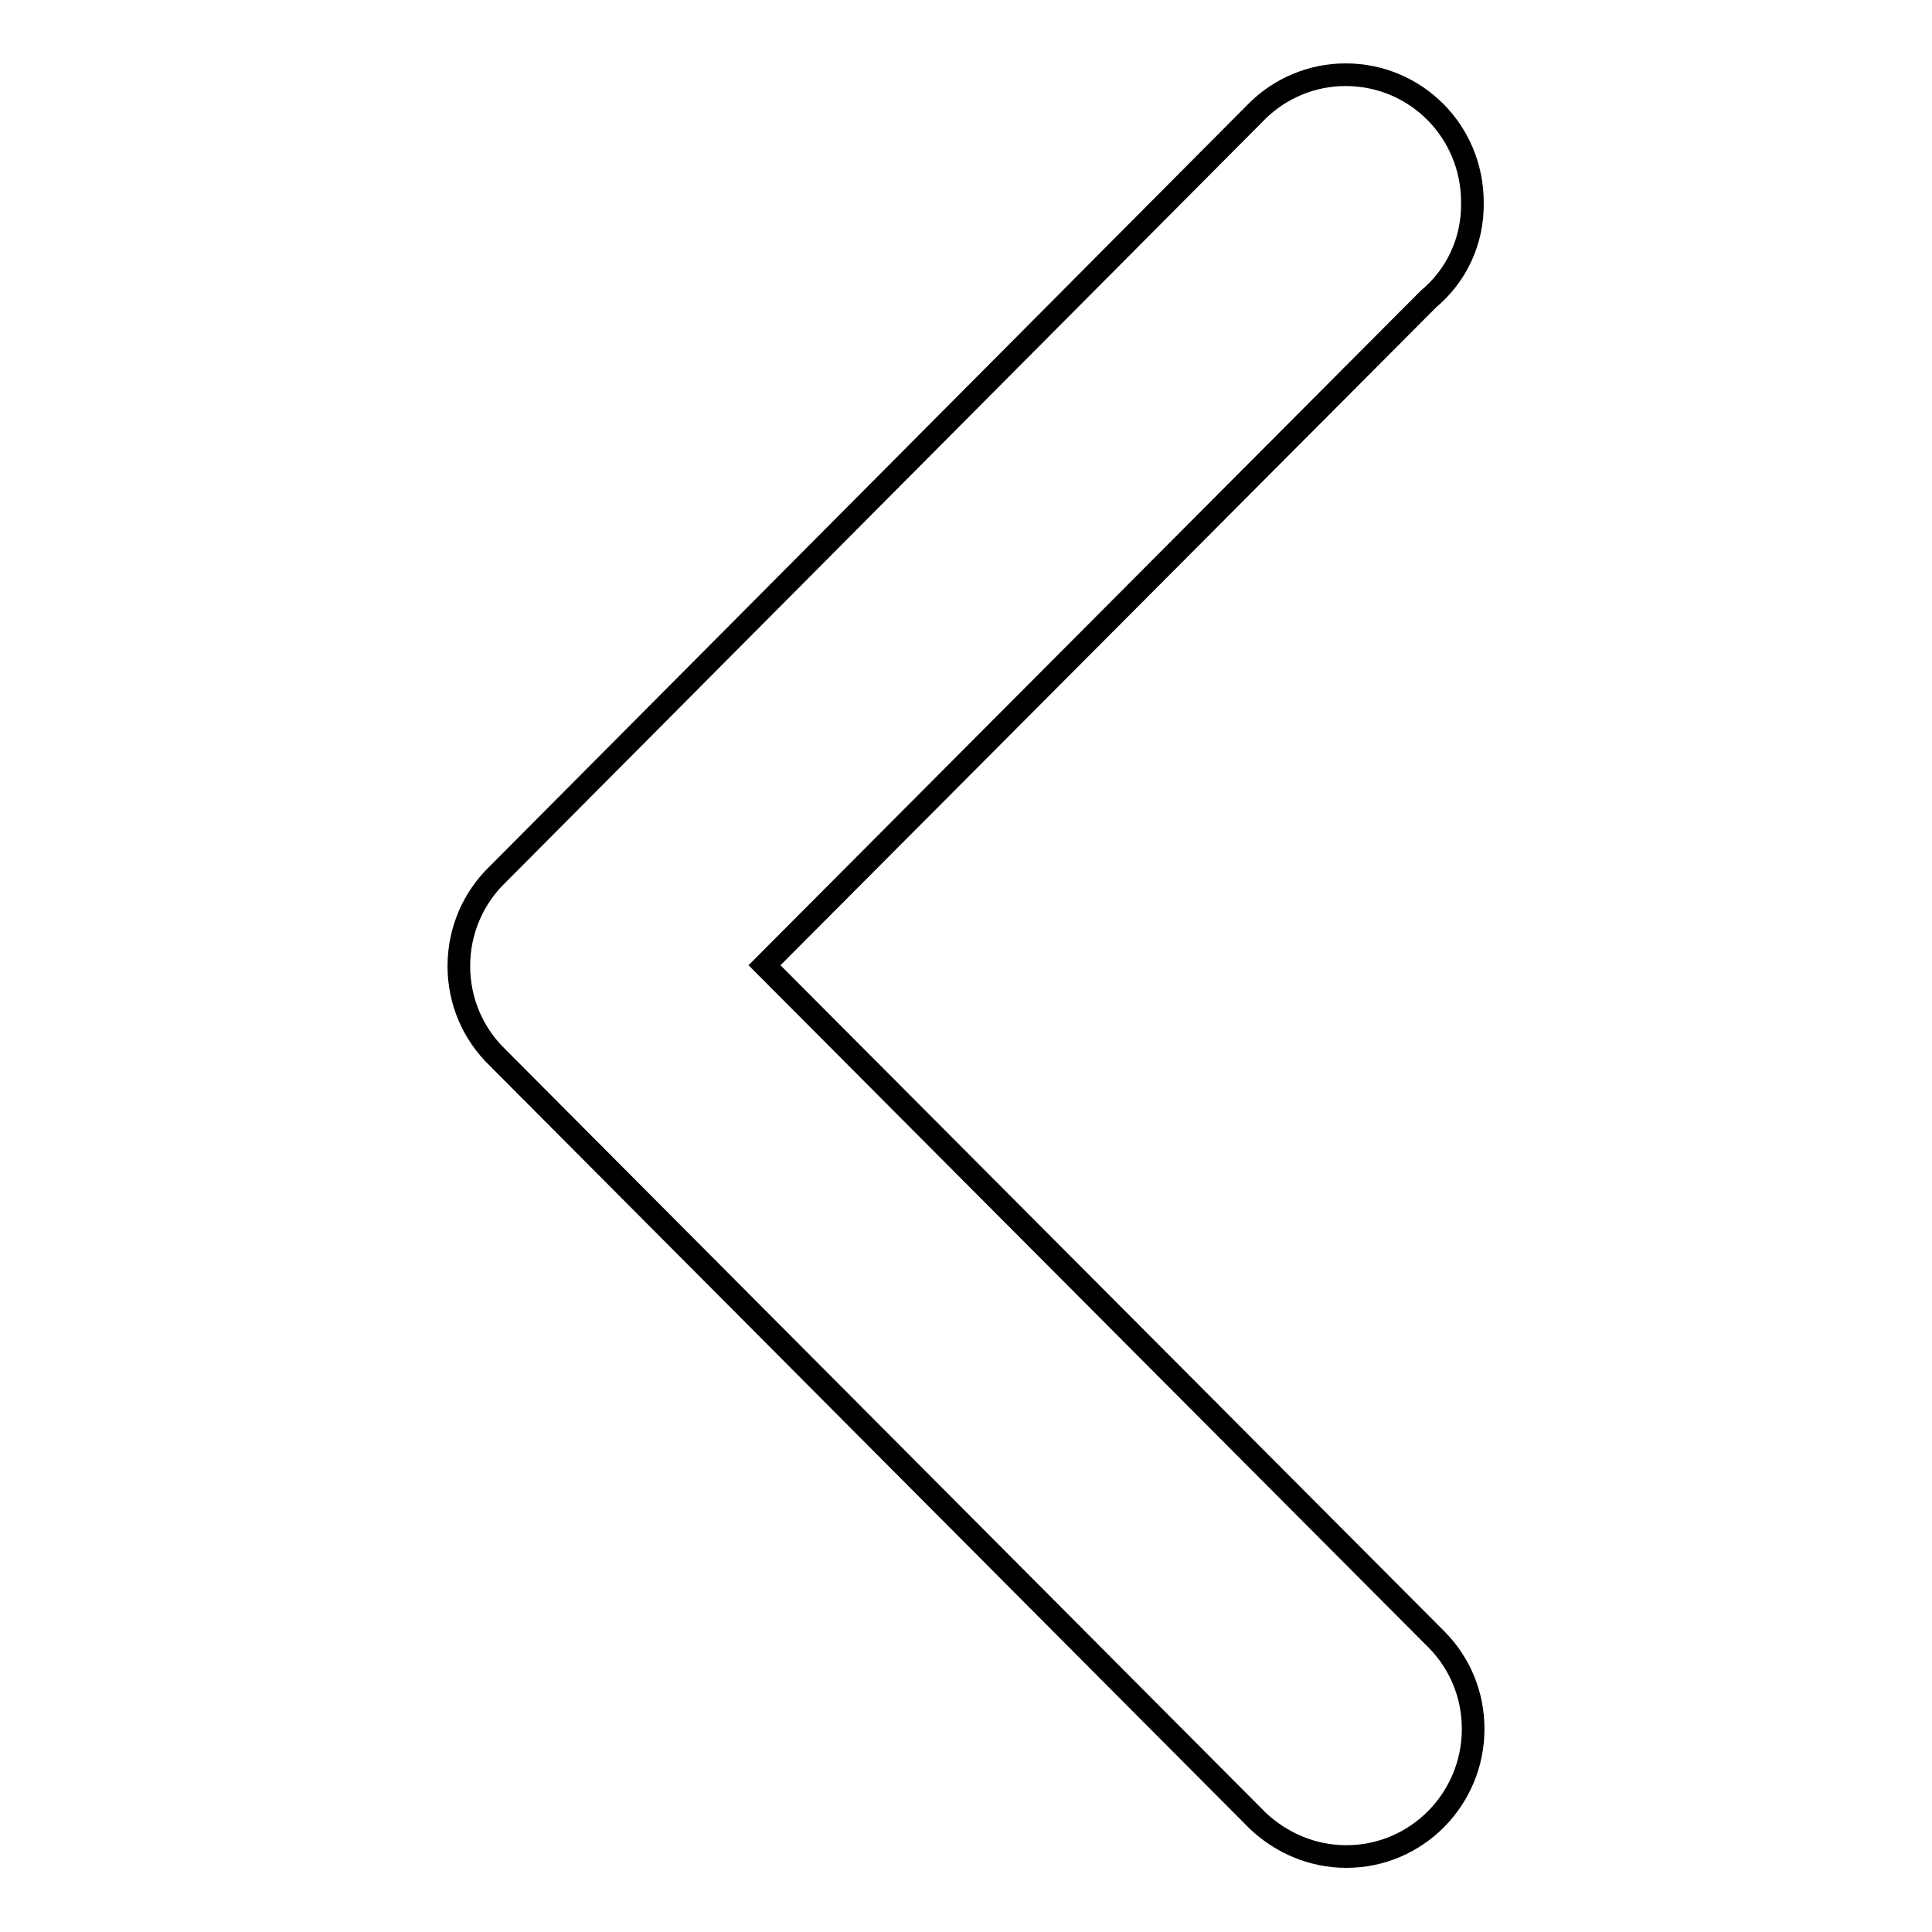 <?xml version="1.0" encoding="utf-8"?>
<!-- Svg Vector Icons : http://www.onlinewebfonts.com/icon -->
<!DOCTYPE svg PUBLIC "-//W3C//DTD SVG 1.1//EN" "http://www.w3.org/Graphics/SVG/1.1/DTD/svg11.dtd">
<svg version="1.1" xmlns="http://www.w3.org/2000/svg" xmlns:xlink="http://www.w3.org/1999/xlink" x="0px" y="0px" viewBox="0 0 256 256" enable-background="new 0 0 256 256" xml:space="preserve">
<g><g><path stroke-width="3" fill-opacity="0" stroke="#000000"  d="M189.3,39.6l-88,88.3l89.2,89.5l0,0c2.9,3,4.7,7.1,4.7,11.7c0,9.3-7.5,16.9-16.8,16.9c-4.5,0-8.6-1.8-11.7-4.7l0,0L65.9,140.1l0,0c-3.2-3.1-5.1-7.4-5.1-12.1c0,0,0,0,0,0c0,0,0,0,0,0c0-4.8,2-9.1,5.1-12.1l0,0L166.7,14.6l0,0c3-2.9,7.1-4.7,11.6-4.7c9.3,0,16.8,7.5,16.8,16.9C195.2,32,192.9,36.6,189.3,39.6z"/></g></g>
</svg>